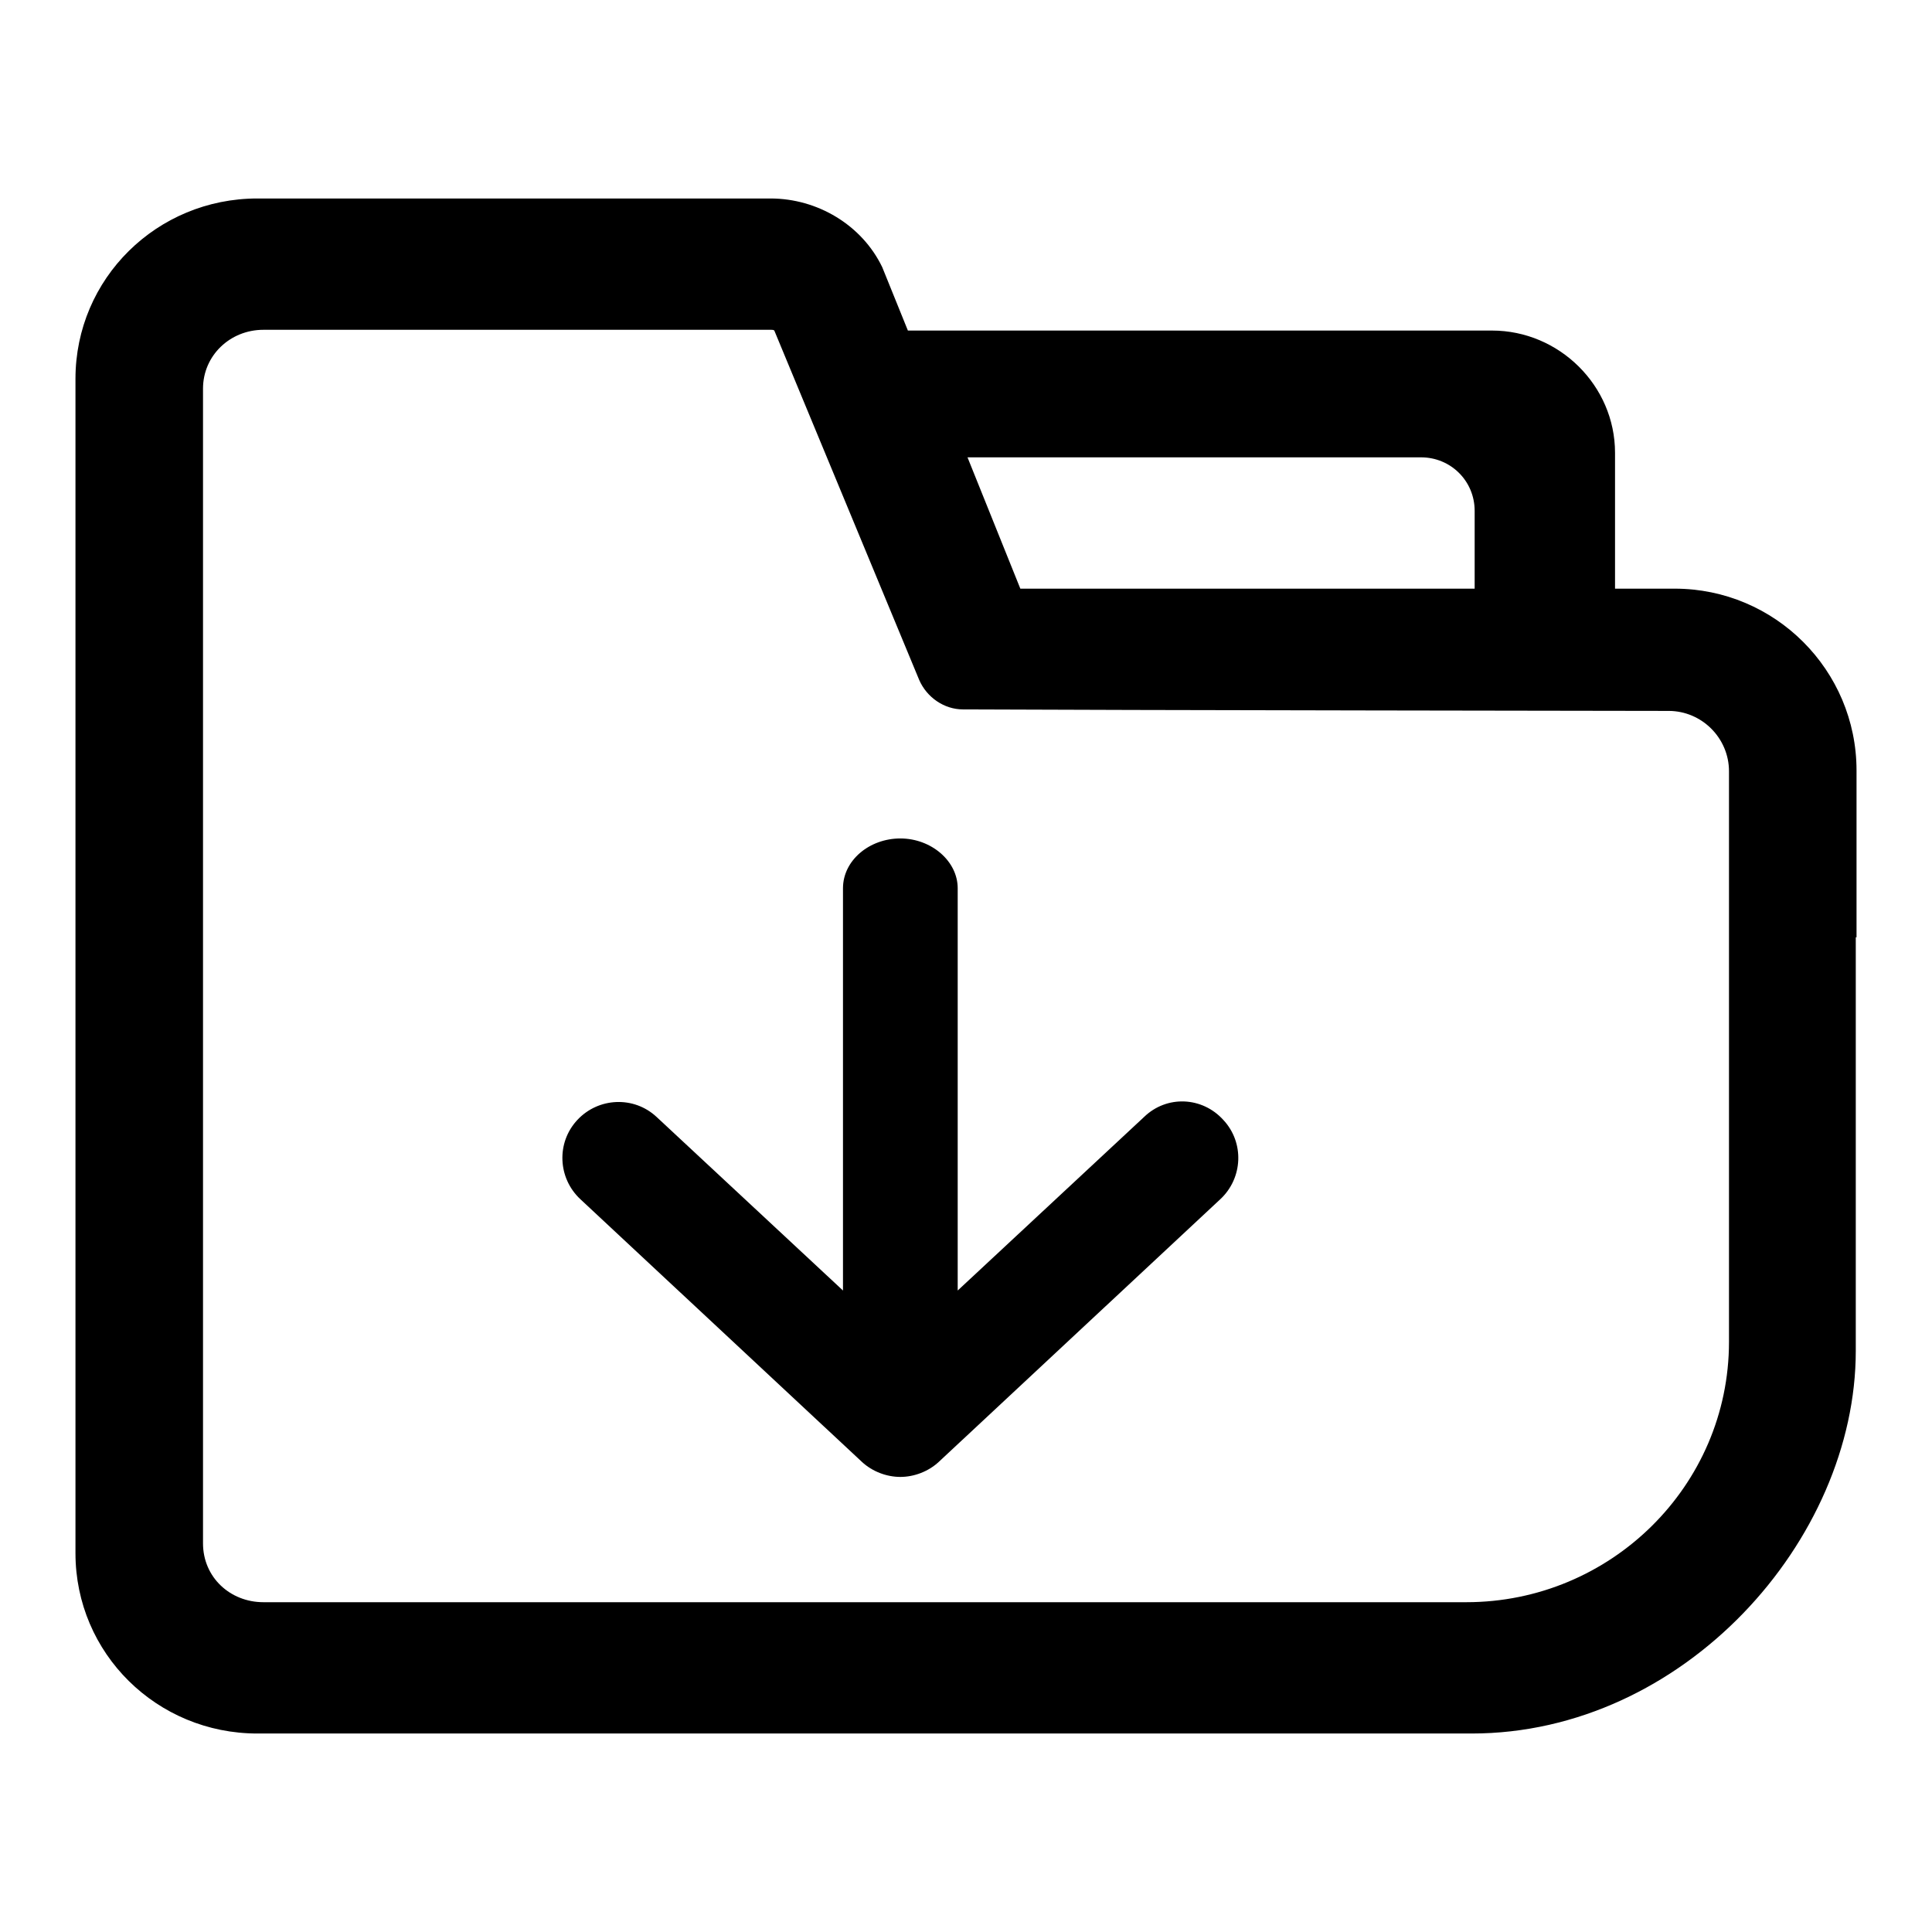 <?xml version="1.0" encoding="utf-8"?>
<!-- Svg Vector Icons : http://www.onlinewebfonts.com/icon -->
<!DOCTYPE svg PUBLIC "-//W3C//DTD SVG 1.1//EN" "http://www.w3.org/Graphics/SVG/1.1/DTD/svg11.dtd">
<svg version="1.1" xmlns="http://www.w3.org/2000/svg" xmlns:xlink="http://www.w3.org/1999/xlink" x="0px" y="0px" viewBox="0 0 256 256" enable-background="new 0 0 256 256" xml:space="preserve">
<g><g><path fill="#000000" d="M246,124.2v-22.1c0-13.3-10.8-24.1-24.1-24.1H214V60c0-8.9-7.4-16.2-16.3-16.2h-77.4l-3.4-8.4c-2.7-5.6-8.6-9.1-14.8-9.1h-68C20.8,26.3,10,36.9,10,50.2v155.6c0,13.3,10.8,23.9,24.1,23.9h160.9c28.1,0,50.9-25.6,50.9-50.7v-18.6V124.2z M188.3,60.6c3.9,0,7.1,3.1,7.1,7.1V78h-60.2l-7-17.4H188.3z M229.1,177.8c0,19.1-15.7,34.5-34.8,34.5H34.9c-4.4,0-8-3.3-8-7.8v-153c0-4.4,3.6-7.8,8-7.8h67.3c0.1,0,0.3,0,0.4,0.1l19.2,46.3c1,2.3,3.3,3.9,5.8,3.9c18.7,0.1,93.5,0.2,93.5,0.2c4.4,0,8,3.6,8,8v22.1v34.9V177.8z"/><path fill="#000000" d="M151.6,148L126.9,171v-53.3c0-3.6-3.5-6.6-7.6-6.6c-4.1,0-7.6,2.9-7.6,6.6V171L87,148c-3-2.8-7.7-2.6-10.5,0.4c-2.8,3-2.6,7.7,0.4,10.5l37.3,34.8c1.4,1.3,3.3,2,5.1,2c1.8,0,3.7-0.7,5.1-2l37.3-34.8c3-2.8,3.2-7.5,0.4-10.5C159.3,145.3,154.6,145.1,151.6,148z"/></g></g>
</svg>
